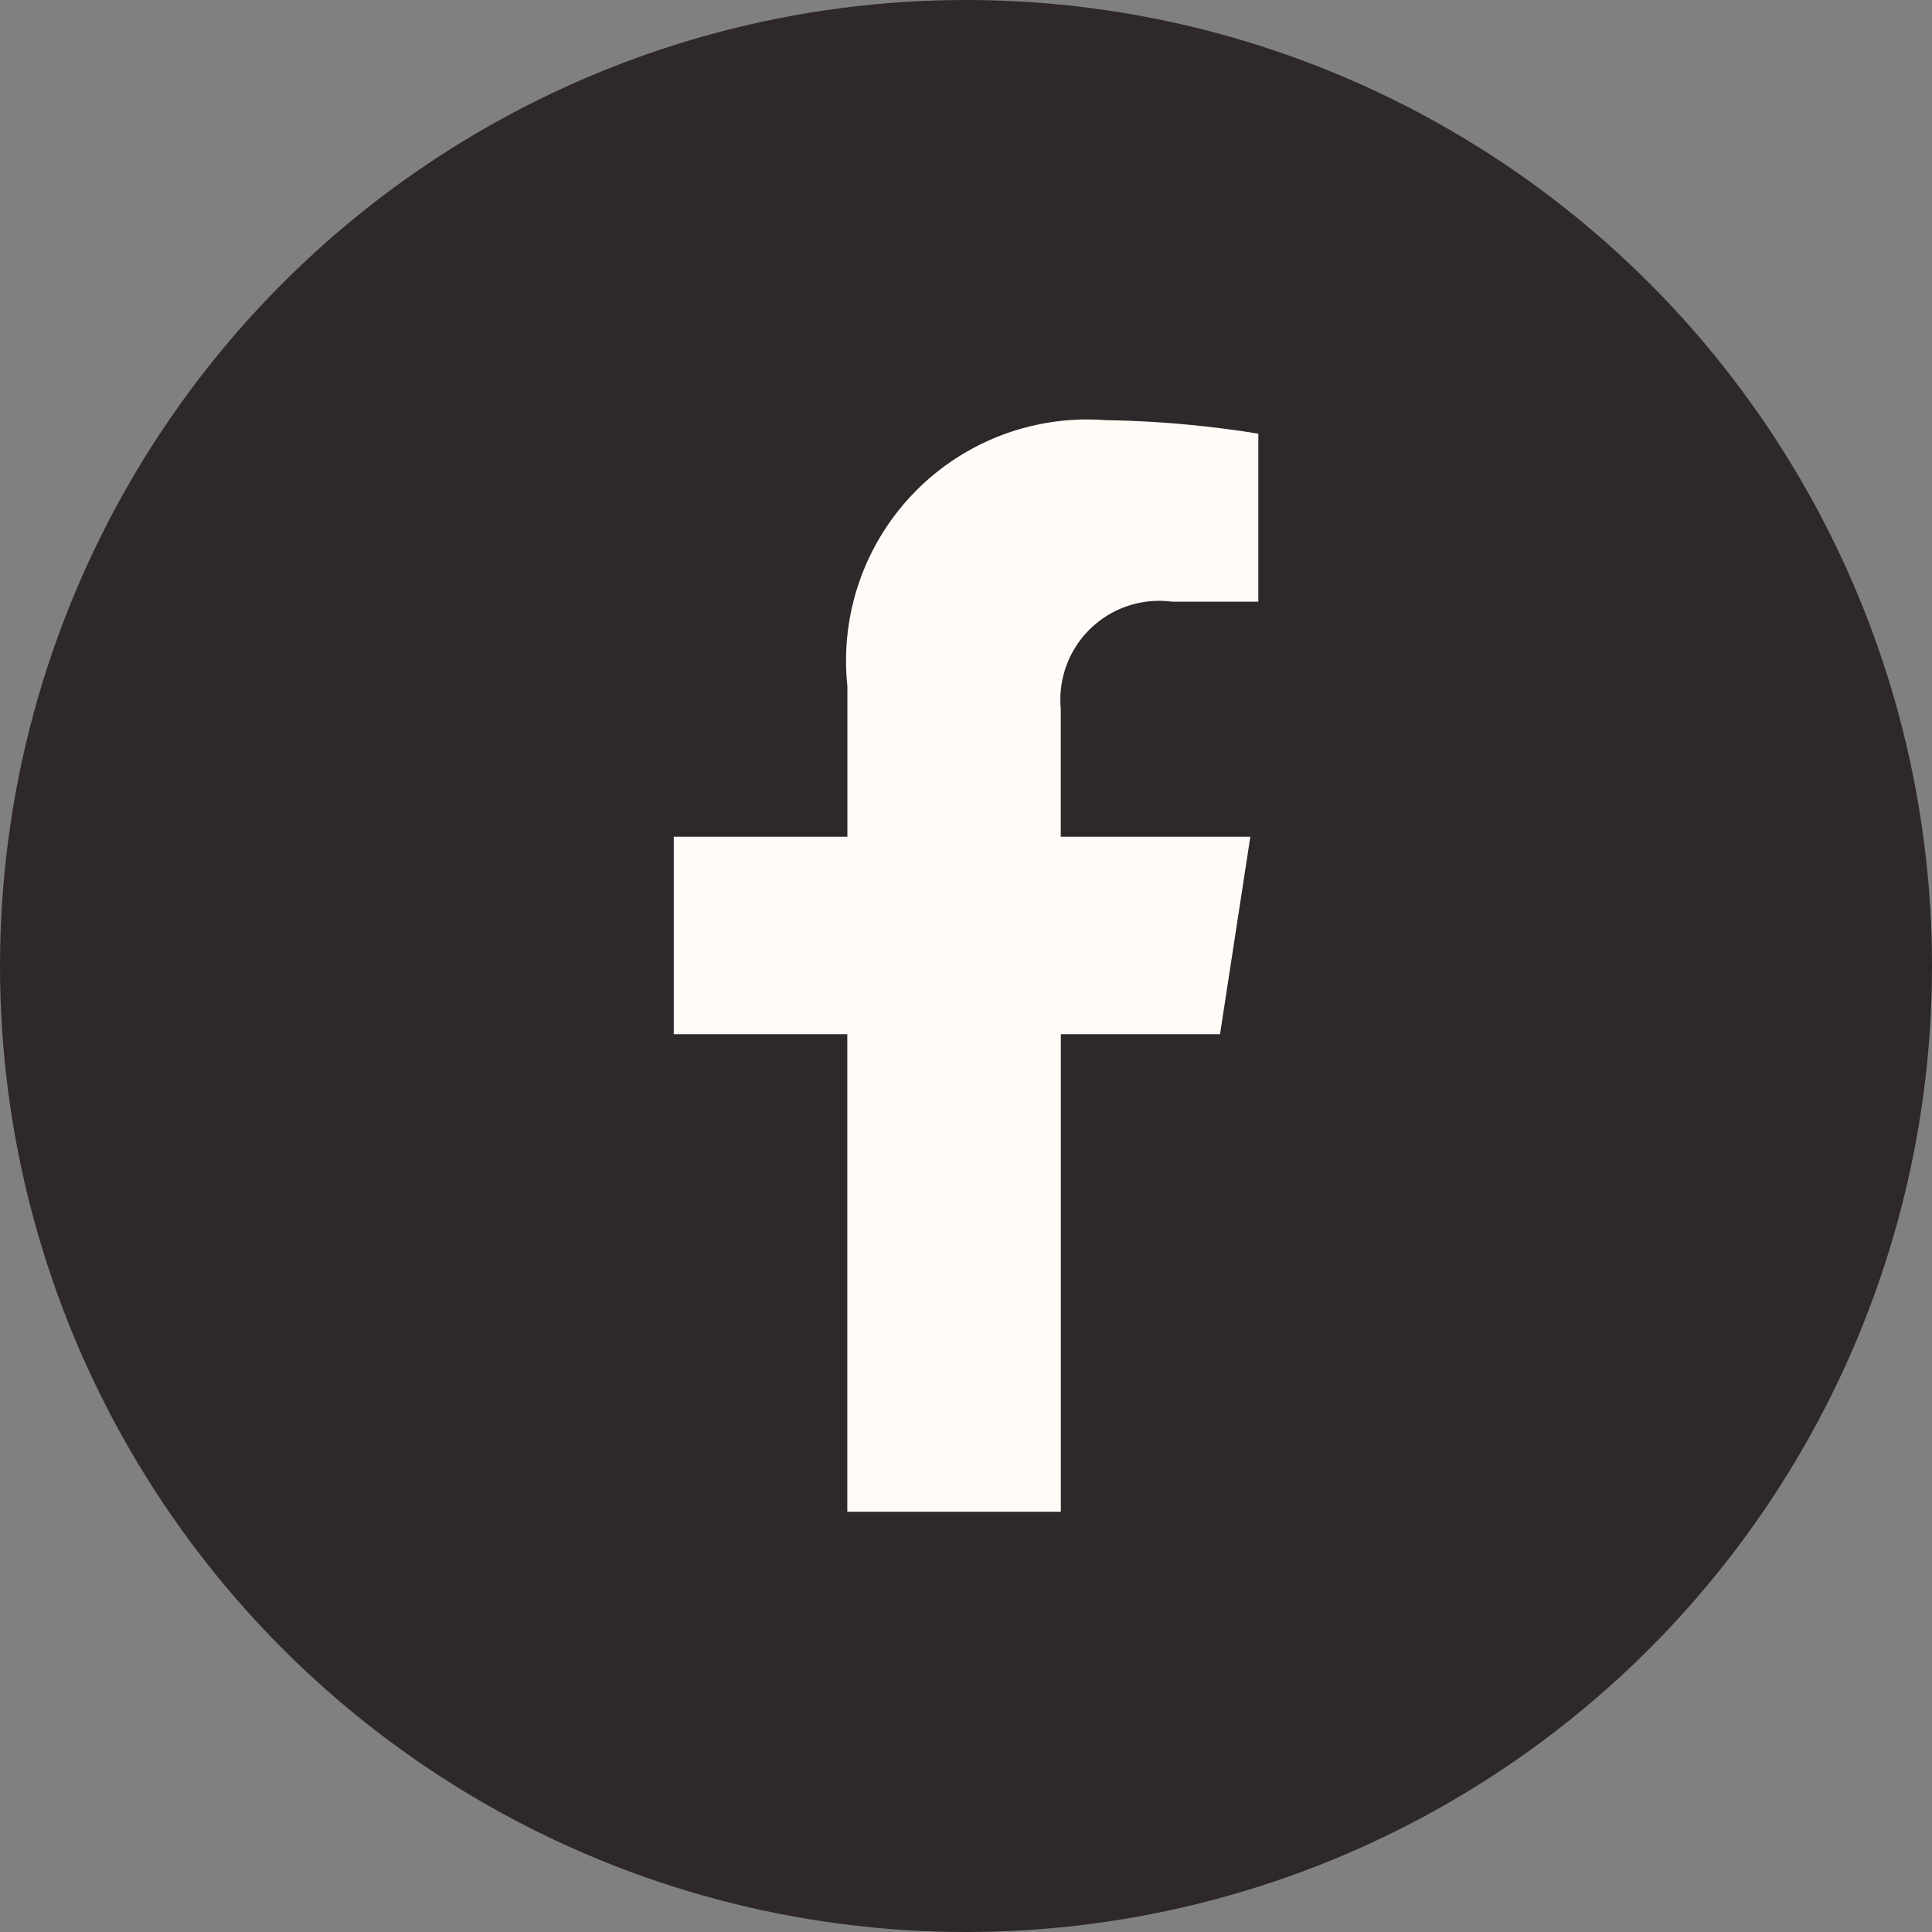 <svg xmlns="http://www.w3.org/2000/svg" width="23" height="23" viewBox="0 0 23 23">
  <rect x="0" y="0" width="23" height="23" fill="#808080" stroke="none"/>
  <g id="Grupo_856" data-name="Grupo 856" transform="translate(-307.26 -153.54)">
    <circle id="Elipse_14" data-name="Elipse 14" cx="11.5" cy="11.5" r="11.5" transform="translate(307.26 153.54)" fill="#2e282b"/>
    <path id="Icon_corebrands-facebook-f" data-name="Icon corebrands-facebook-f" d="M14.863,7.31l.361-2.351H12.967V3.432a1.176,1.176,0,0,1,1.326-1.271h1.026v-2A12.513,12.513,0,0,0,13.5,0a2.871,2.871,0,0,0-3.073,3.165V4.959H8.36V7.31h2.066v5.685h2.542V7.31Z" transform="translate(306.921 158.542)" fill="#fffcf8"/>
  </g>
</svg>
